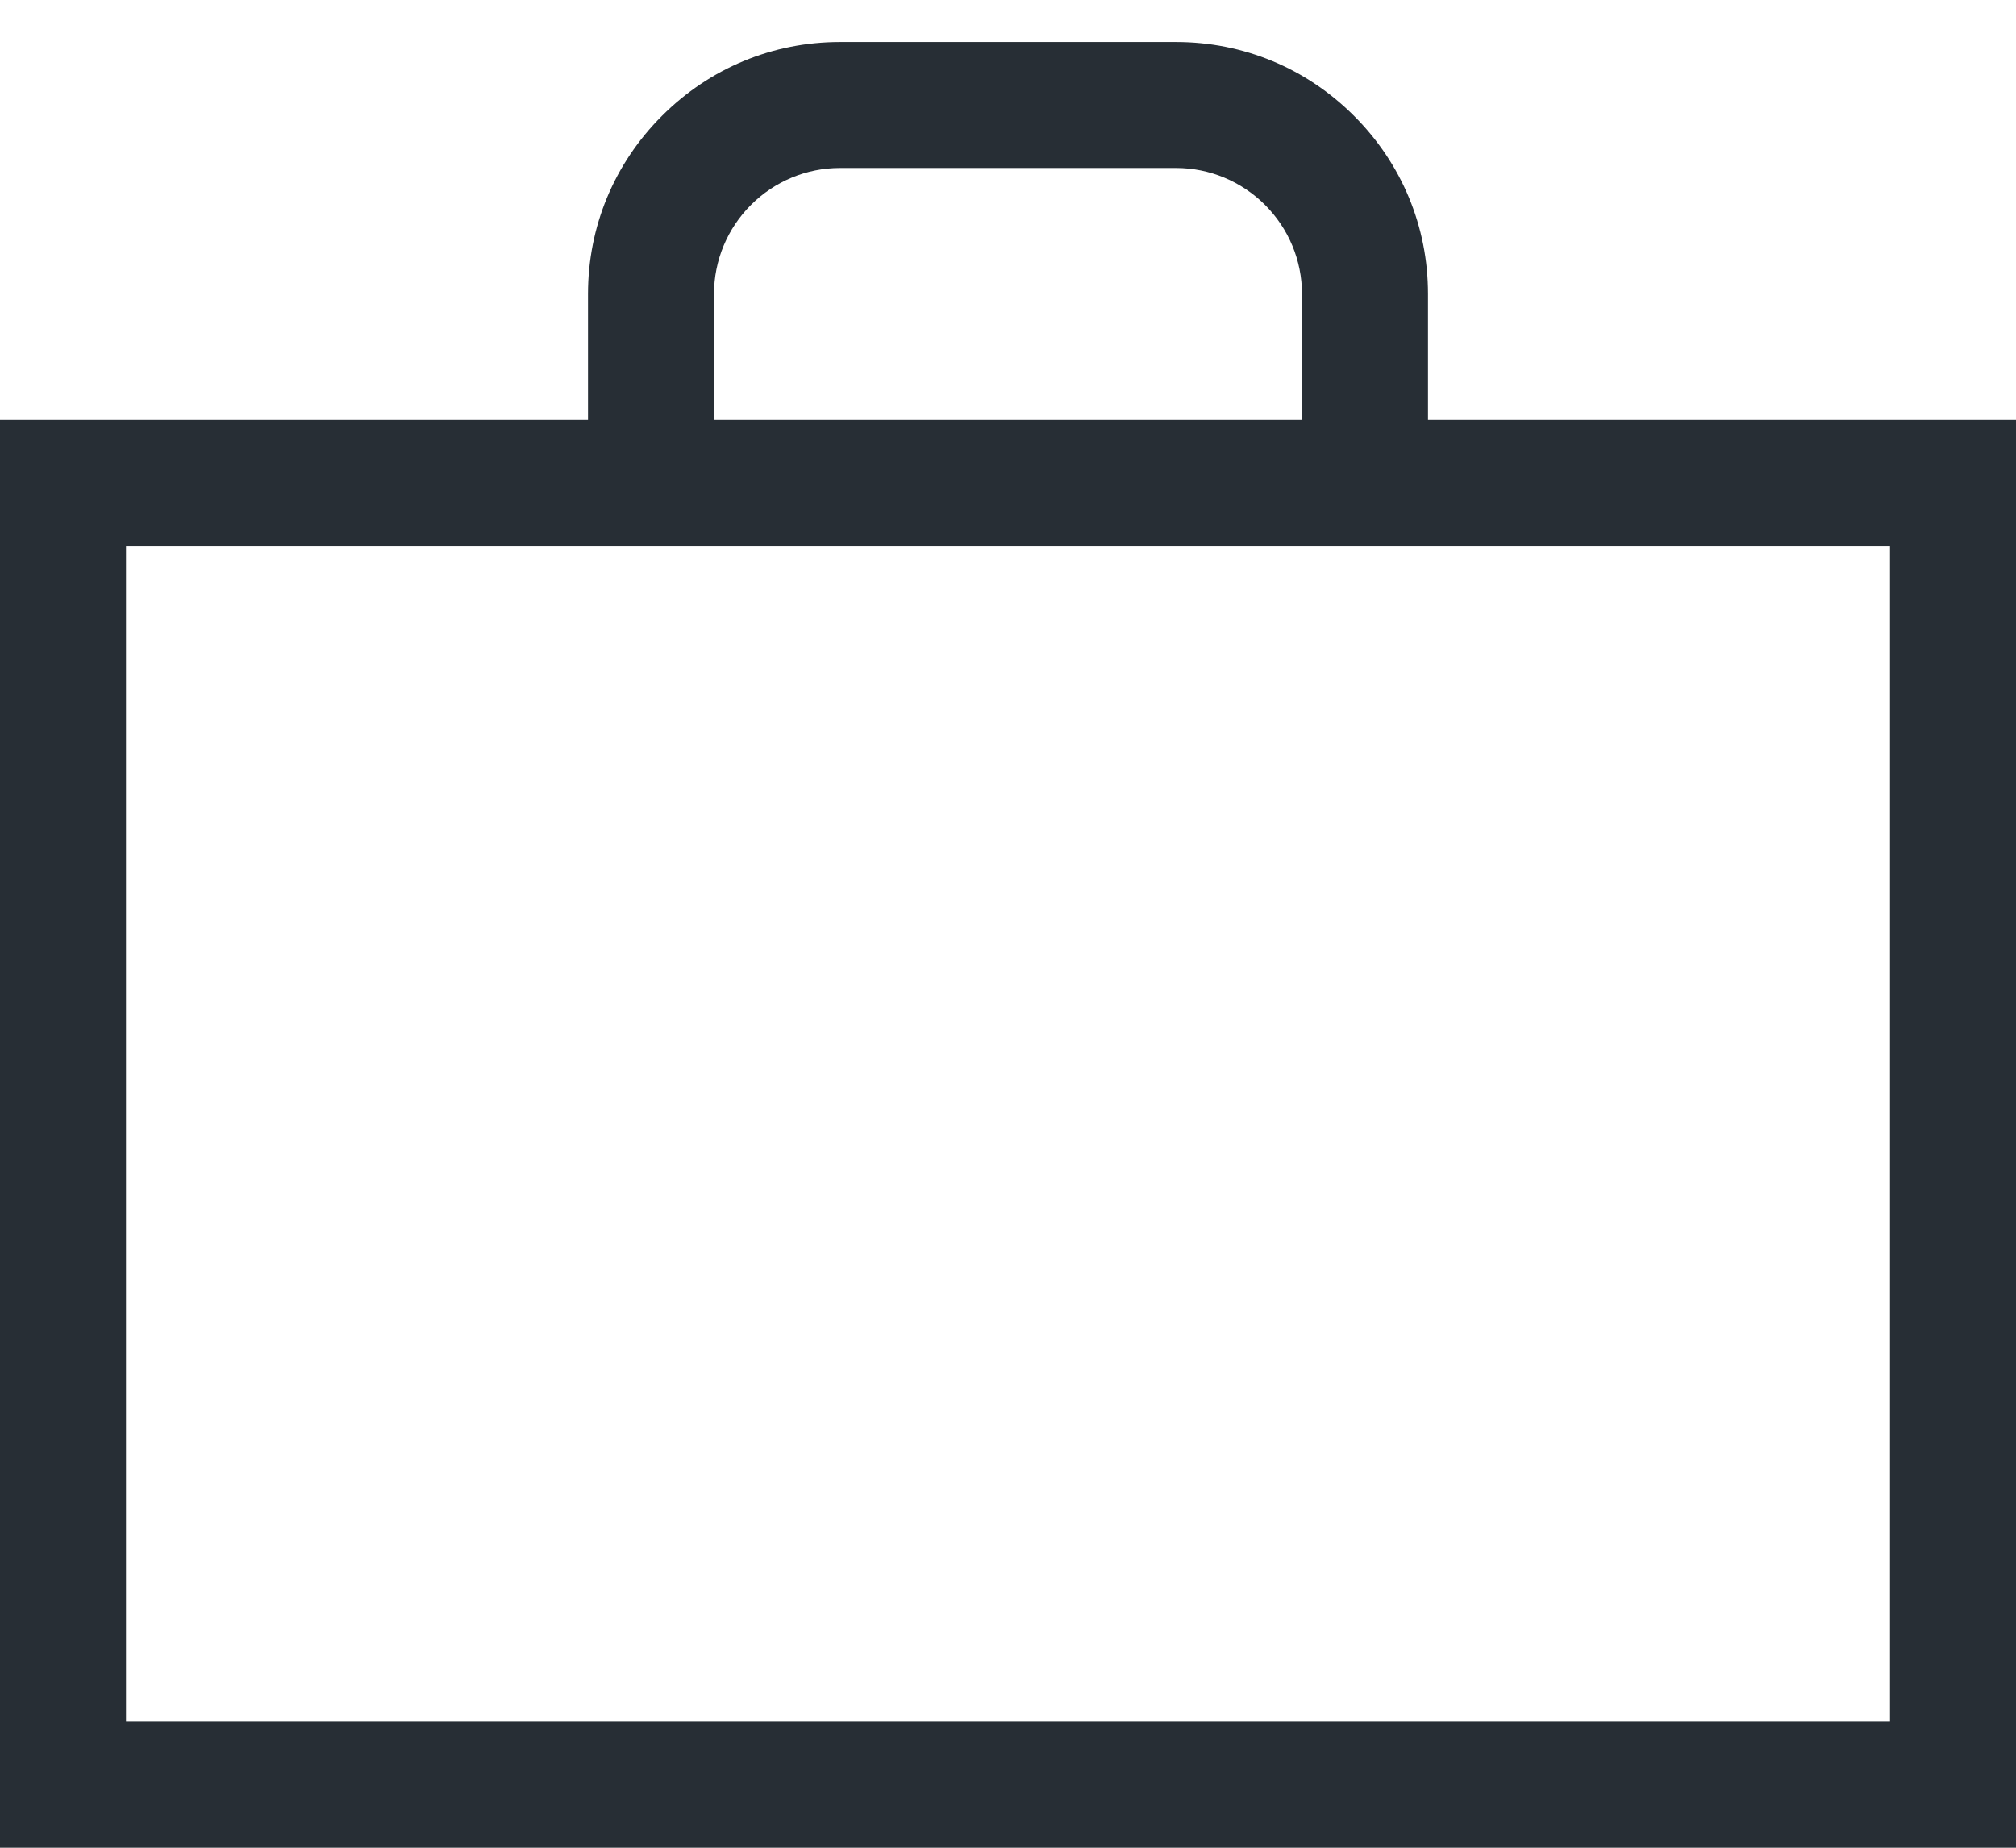 <svg width="24" height="22" viewBox="0 0 24 22" fill="none" xmlns="http://www.w3.org/2000/svg">
<path d="M17 5V3.5C17 2.7 16.69 1.95 16.12 1.38C15.55 0.81 14.8 0.5 14 0.5H10C9.2 0.5 8.45 0.81 7.88 1.38C7.31 1.95 7 2.7 7 3.5V5H0V22H24V5H17ZM8.5 3.5C8.5 3.1 8.66 2.72 8.94 2.44C9.22 2.16 9.6 2 10 2H14C14.4 2 14.78 2.16 15.06 2.44C15.34 2.72 15.5 3.1 15.5 3.5V5H8.5V3.5ZM22.5 20.5H1.5V6.5H22.5V20.5Z" fill="#272E35"/>
</svg>
